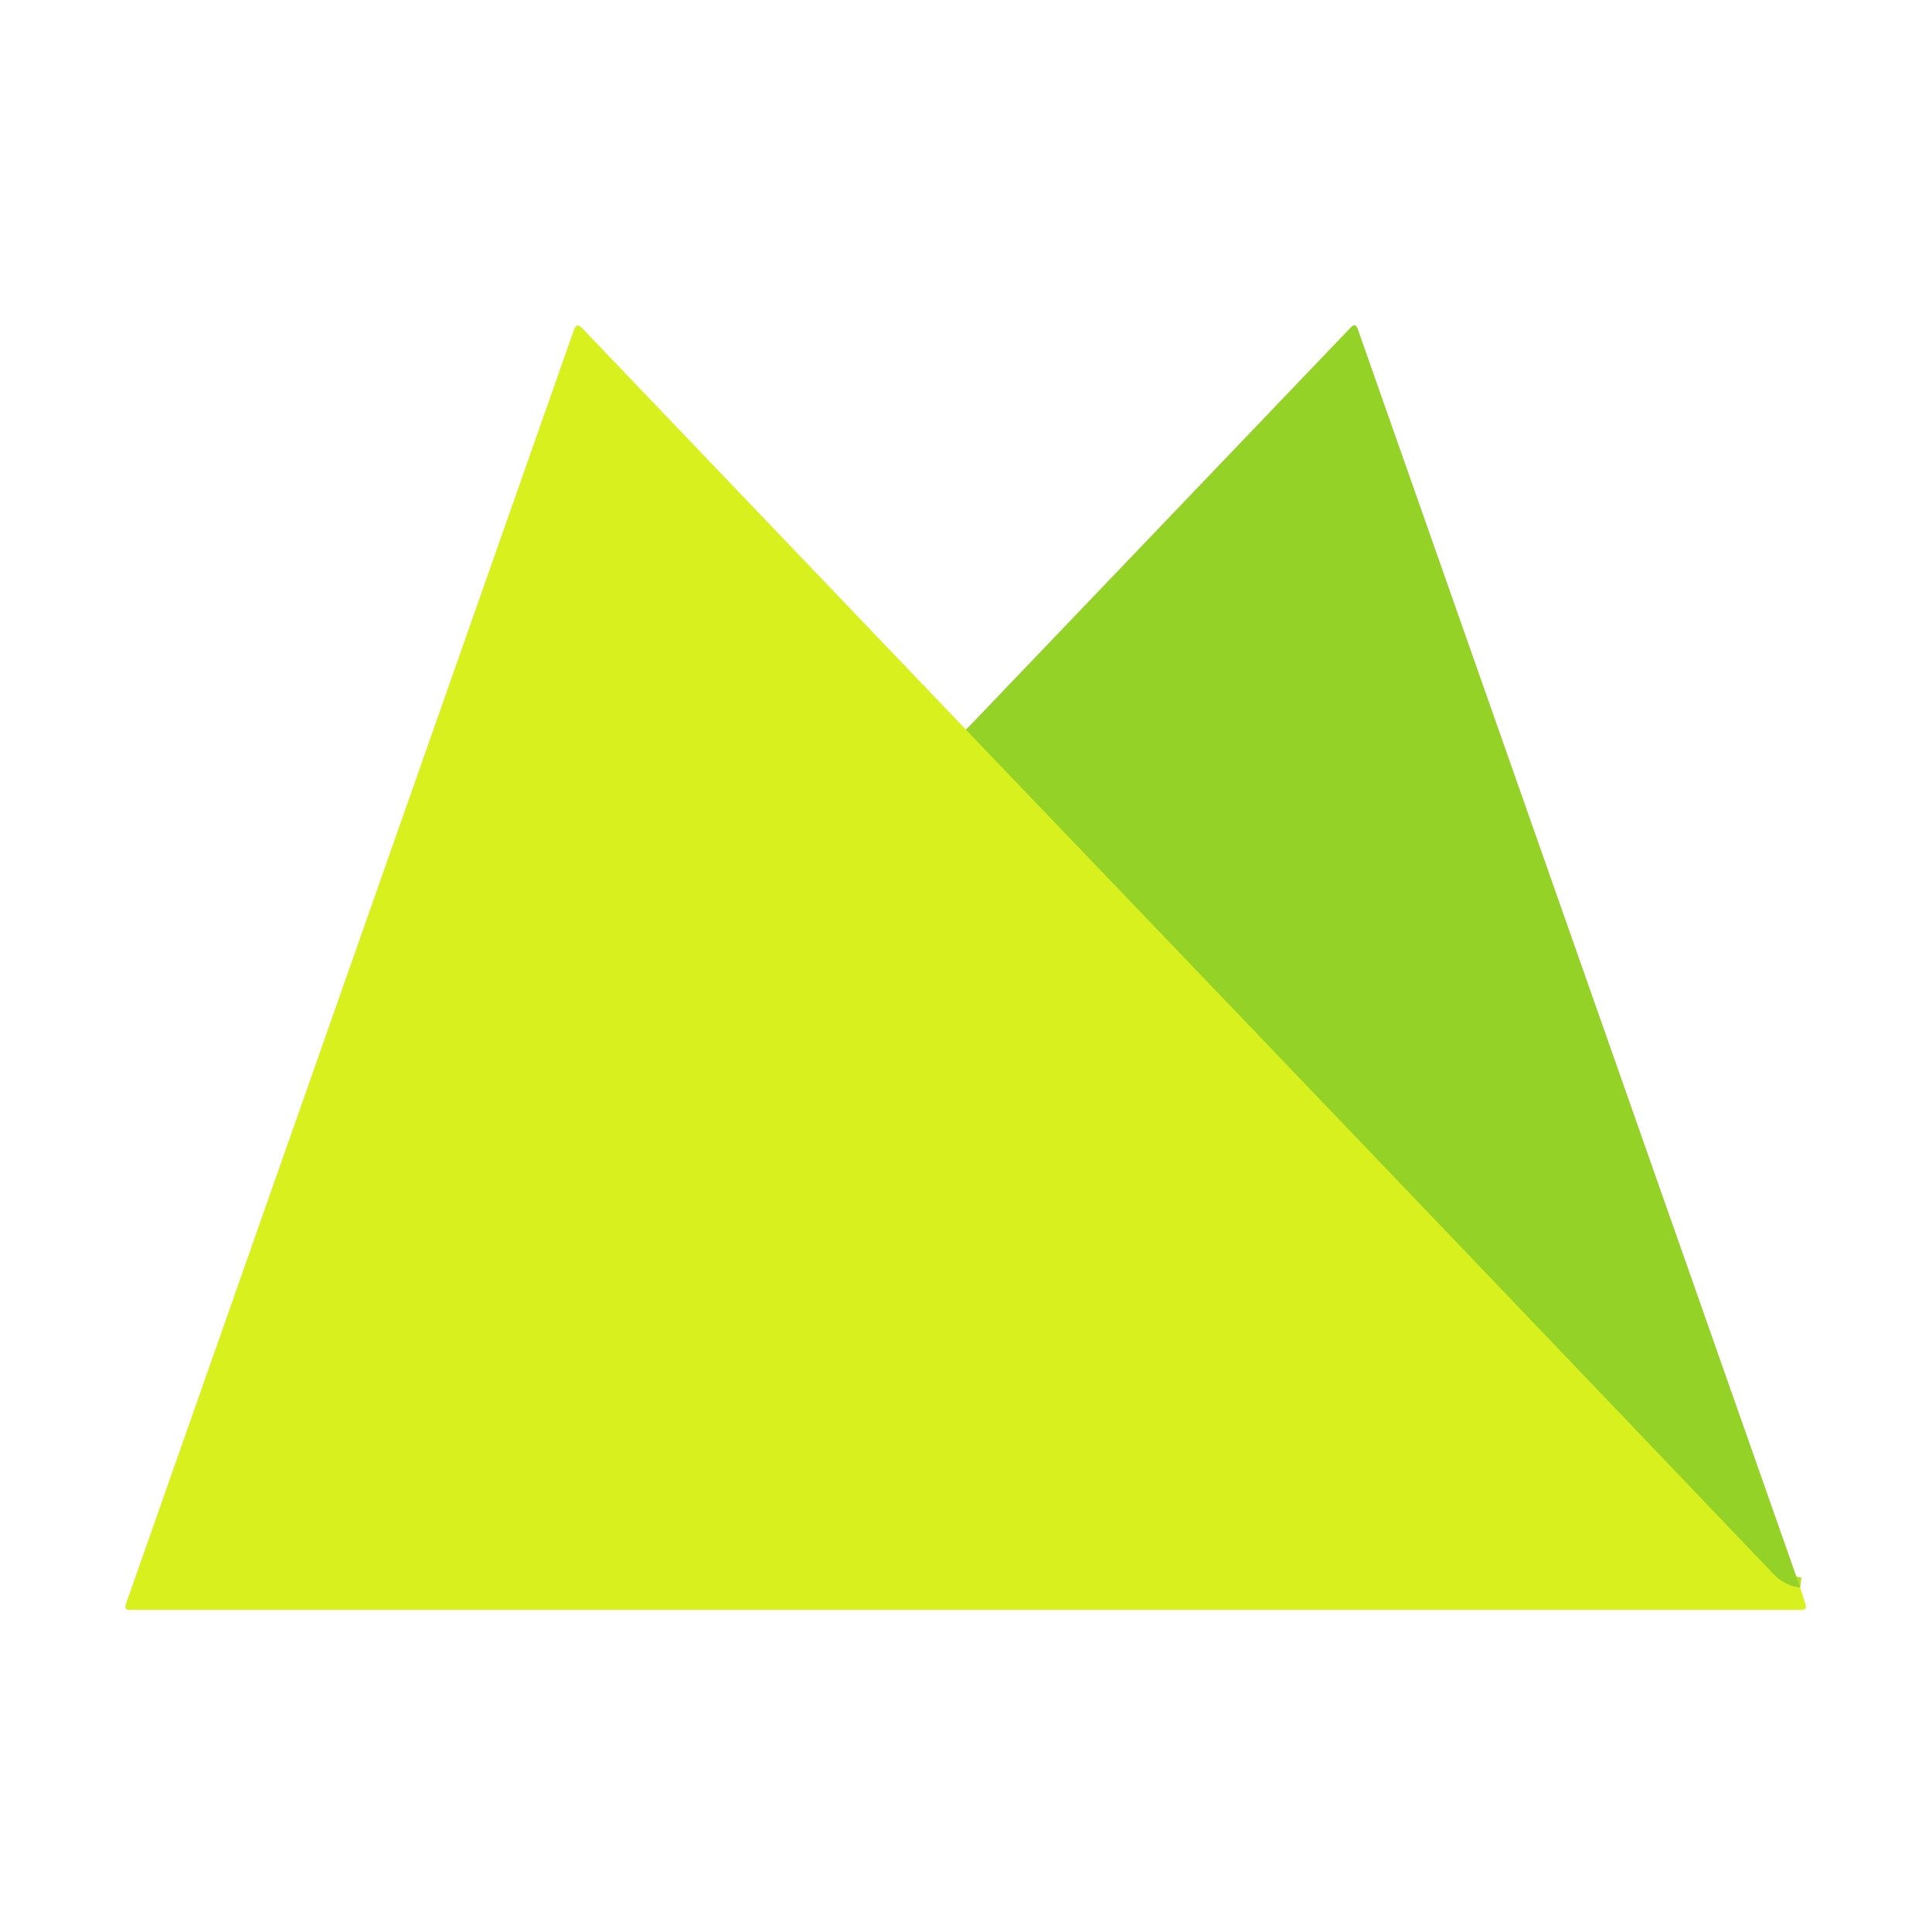 <?xml version="1.0" encoding="UTF-8" standalone="no"?>
<!DOCTYPE svg PUBLIC "-//W3C//DTD SVG 1.1//EN" "http://www.w3.org/Graphics/SVG/1.1/DTD/svg11.dtd">
<svg xmlns="http://www.w3.org/2000/svg" version="1.1" viewBox="0.00 0.00 192.00 192.00">
<path stroke="#b6e123" stroke-width="2.00" fill="none" stroke-linecap="butt" vector-effect="non-scaling-stroke" d="
  M 96.00 72.52
  Q 136.25 114.52 176.27 156.44
  Q 177.36 157.57 178.90 157.76"
/>
<path fill="#d8f01e" d="
  M 96.00 72.52
  Q 136.25 114.52 176.27 156.44
  Q 177.36 157.57 178.90 157.76
  L 179.43 159.45
  Q 179.60 159.99 179.03 159.99
  L 12.80 159.99
  A 0.35 0.35 0.0 0 1 12.47 159.53
  L 57.04 32.78
  Q 57.30 32.04 57.84 32.60
  L 96.00 72.52
  Z"
/>
<path fill="#94d228" d="
  M 178.90 157.76
  Q 177.36 157.57 176.27 156.44
  Q 136.25 114.52 96.00 72.52
  L 134.24 32.54
  Q 134.71 32.05 134.93 32.69
  L 178.90 157.76
  Z"
/>
</svg>
